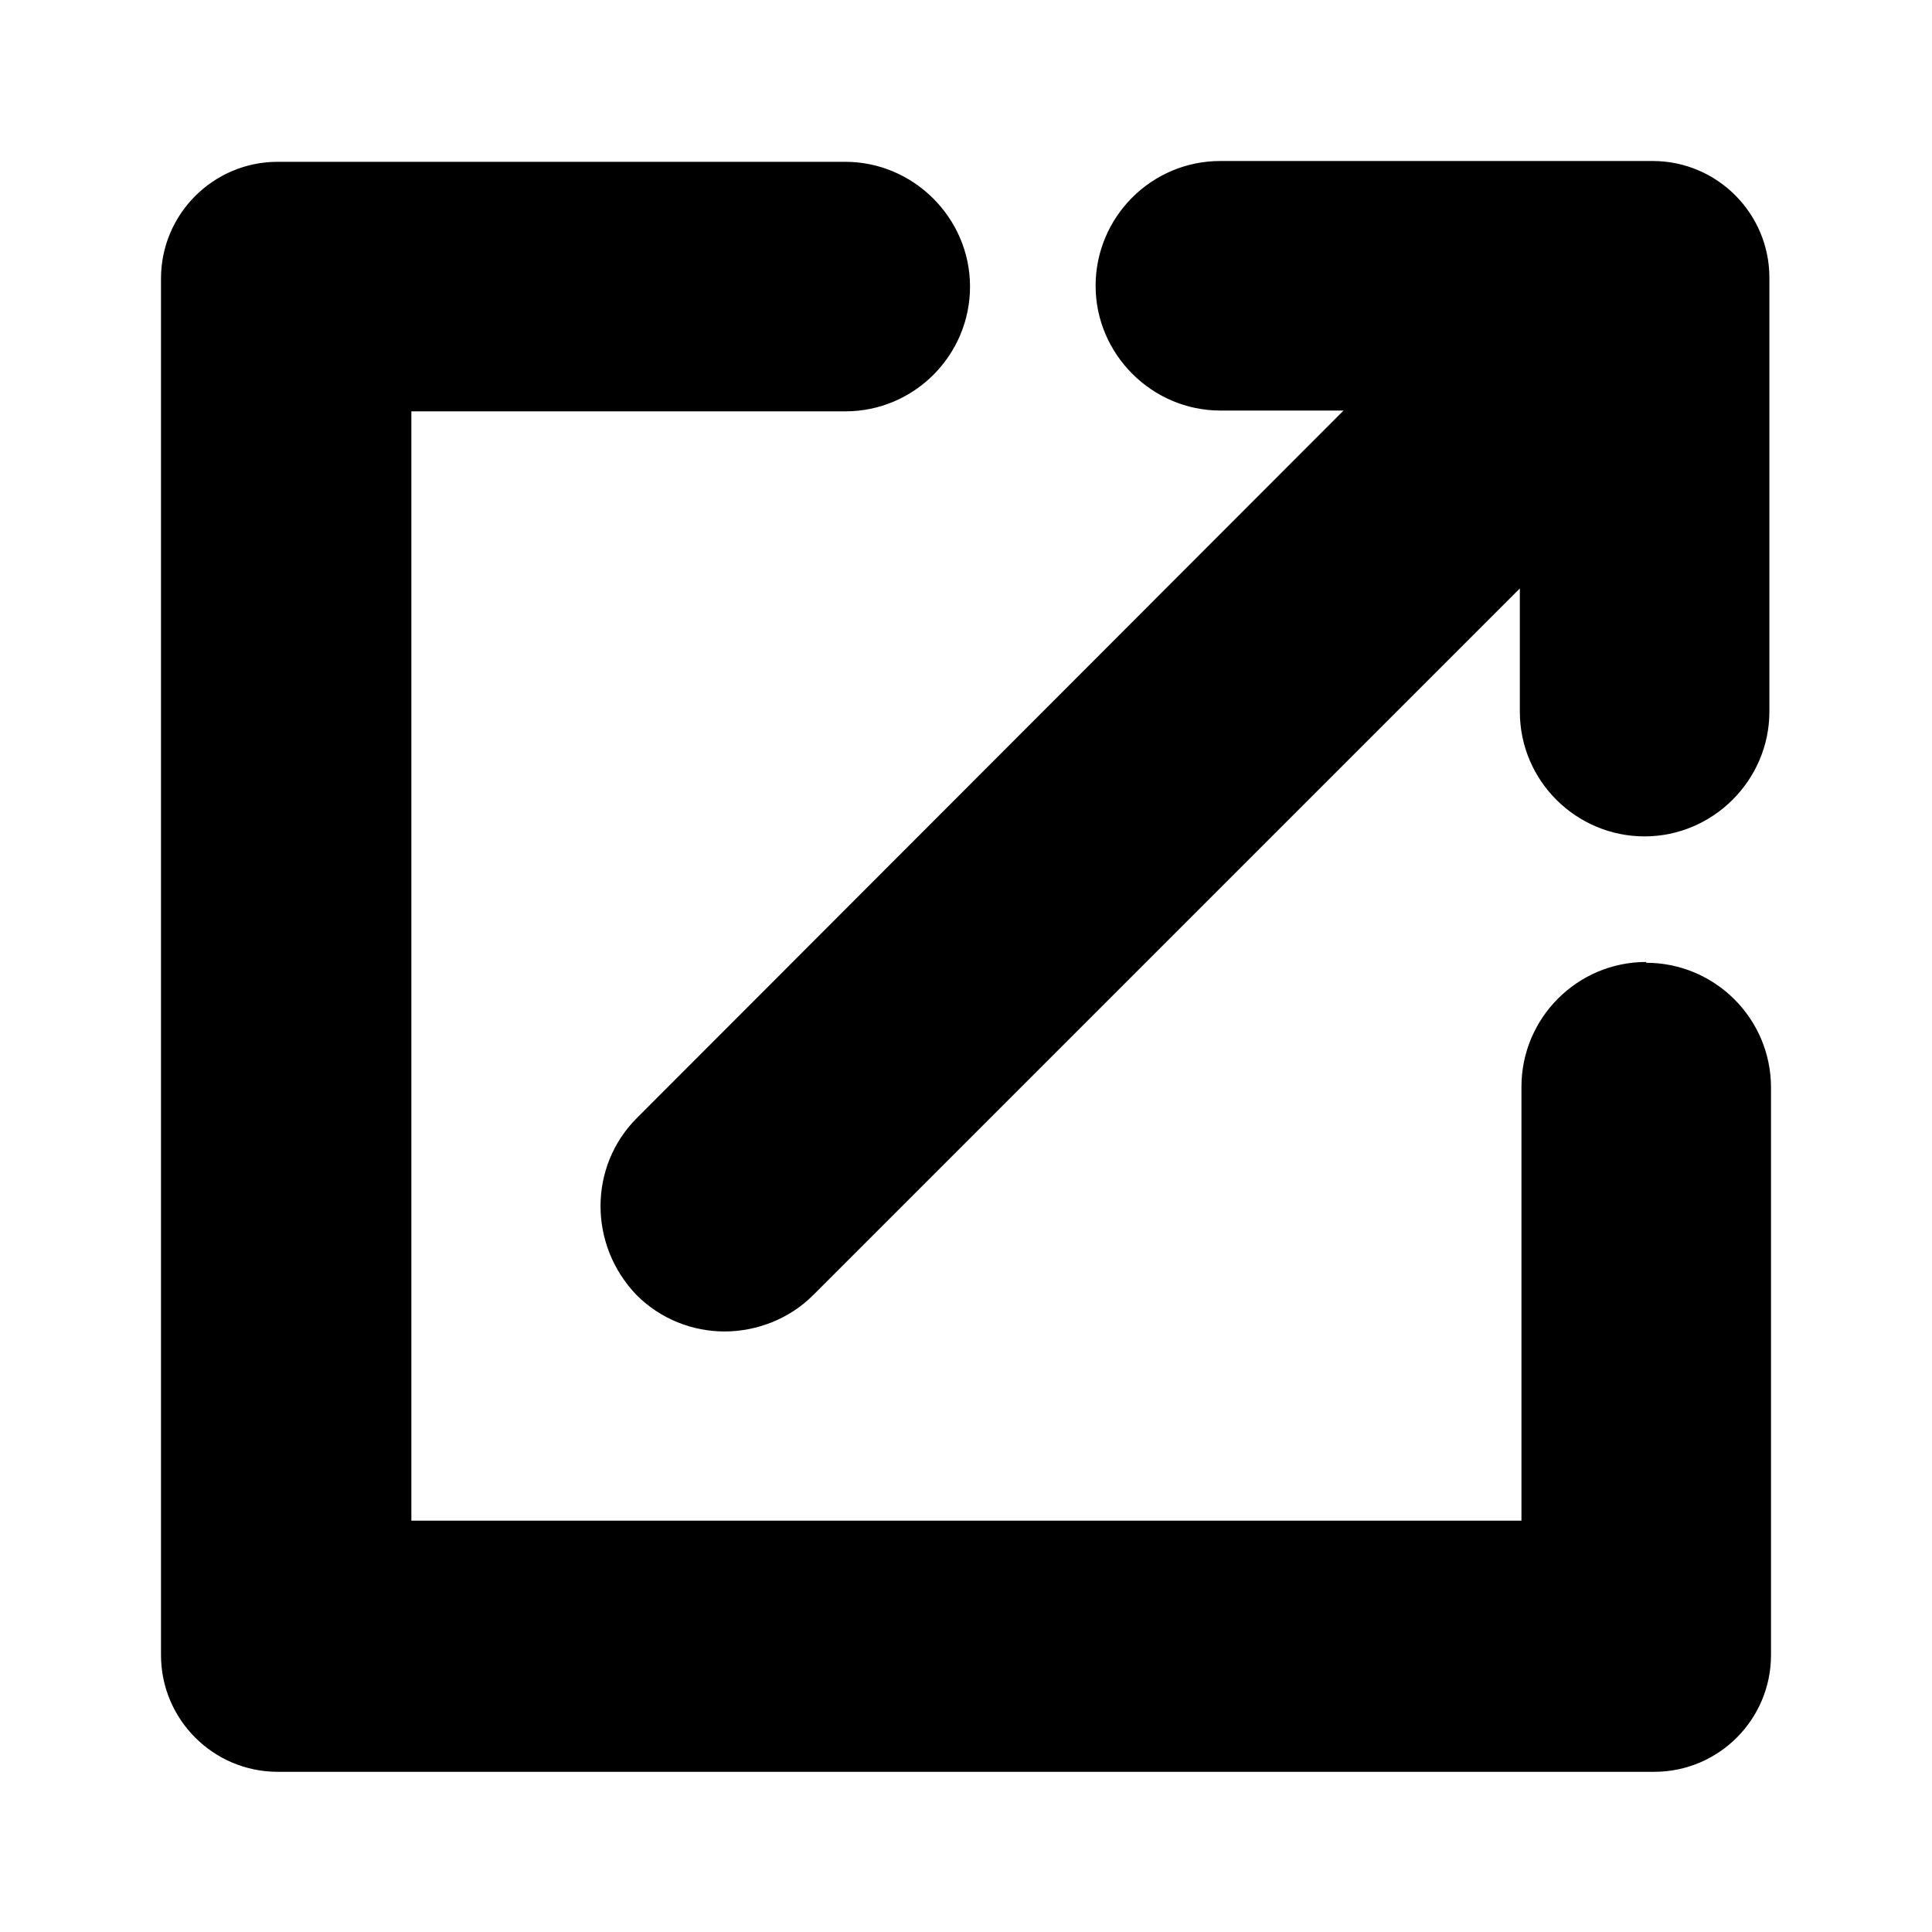 <svg xmlns="http://www.w3.org/2000/svg" width="24" height="24" fill="currentColor" class="mi-solid mi-launch-bold" viewBox="0 0 24 24">
  <path d="M20.55 2h-5.39c-.86 0-1.55.7-1.55 1.55s.7 1.55 1.55 1.55h1.53l-8.78 8.79c-.6.6-.6 1.58 0 2.2.3.3.7.45 1.09.45s.8-.15 1.1-.45l8.78-8.78v1.53c0 .86.7 1.55 1.55 1.55s1.55-.7 1.55-1.55V3.45c0-.8-.65-1.45-1.45-1.45Zm-.1 9.95c-.86 0-1.55.7-1.55 1.55v5.39H5.11V5.11h5.39c.86 0 1.55-.7 1.55-1.55s-.7-1.55-1.55-1.55H3.45c-.8 0-1.45.65-1.45 1.45v17.1c0 .8.65 1.45 1.45 1.45h17.1c.8 0 1.45-.65 1.45-1.45v-7.05c0-.86-.7-1.55-1.55-1.55Z"/>
</svg>